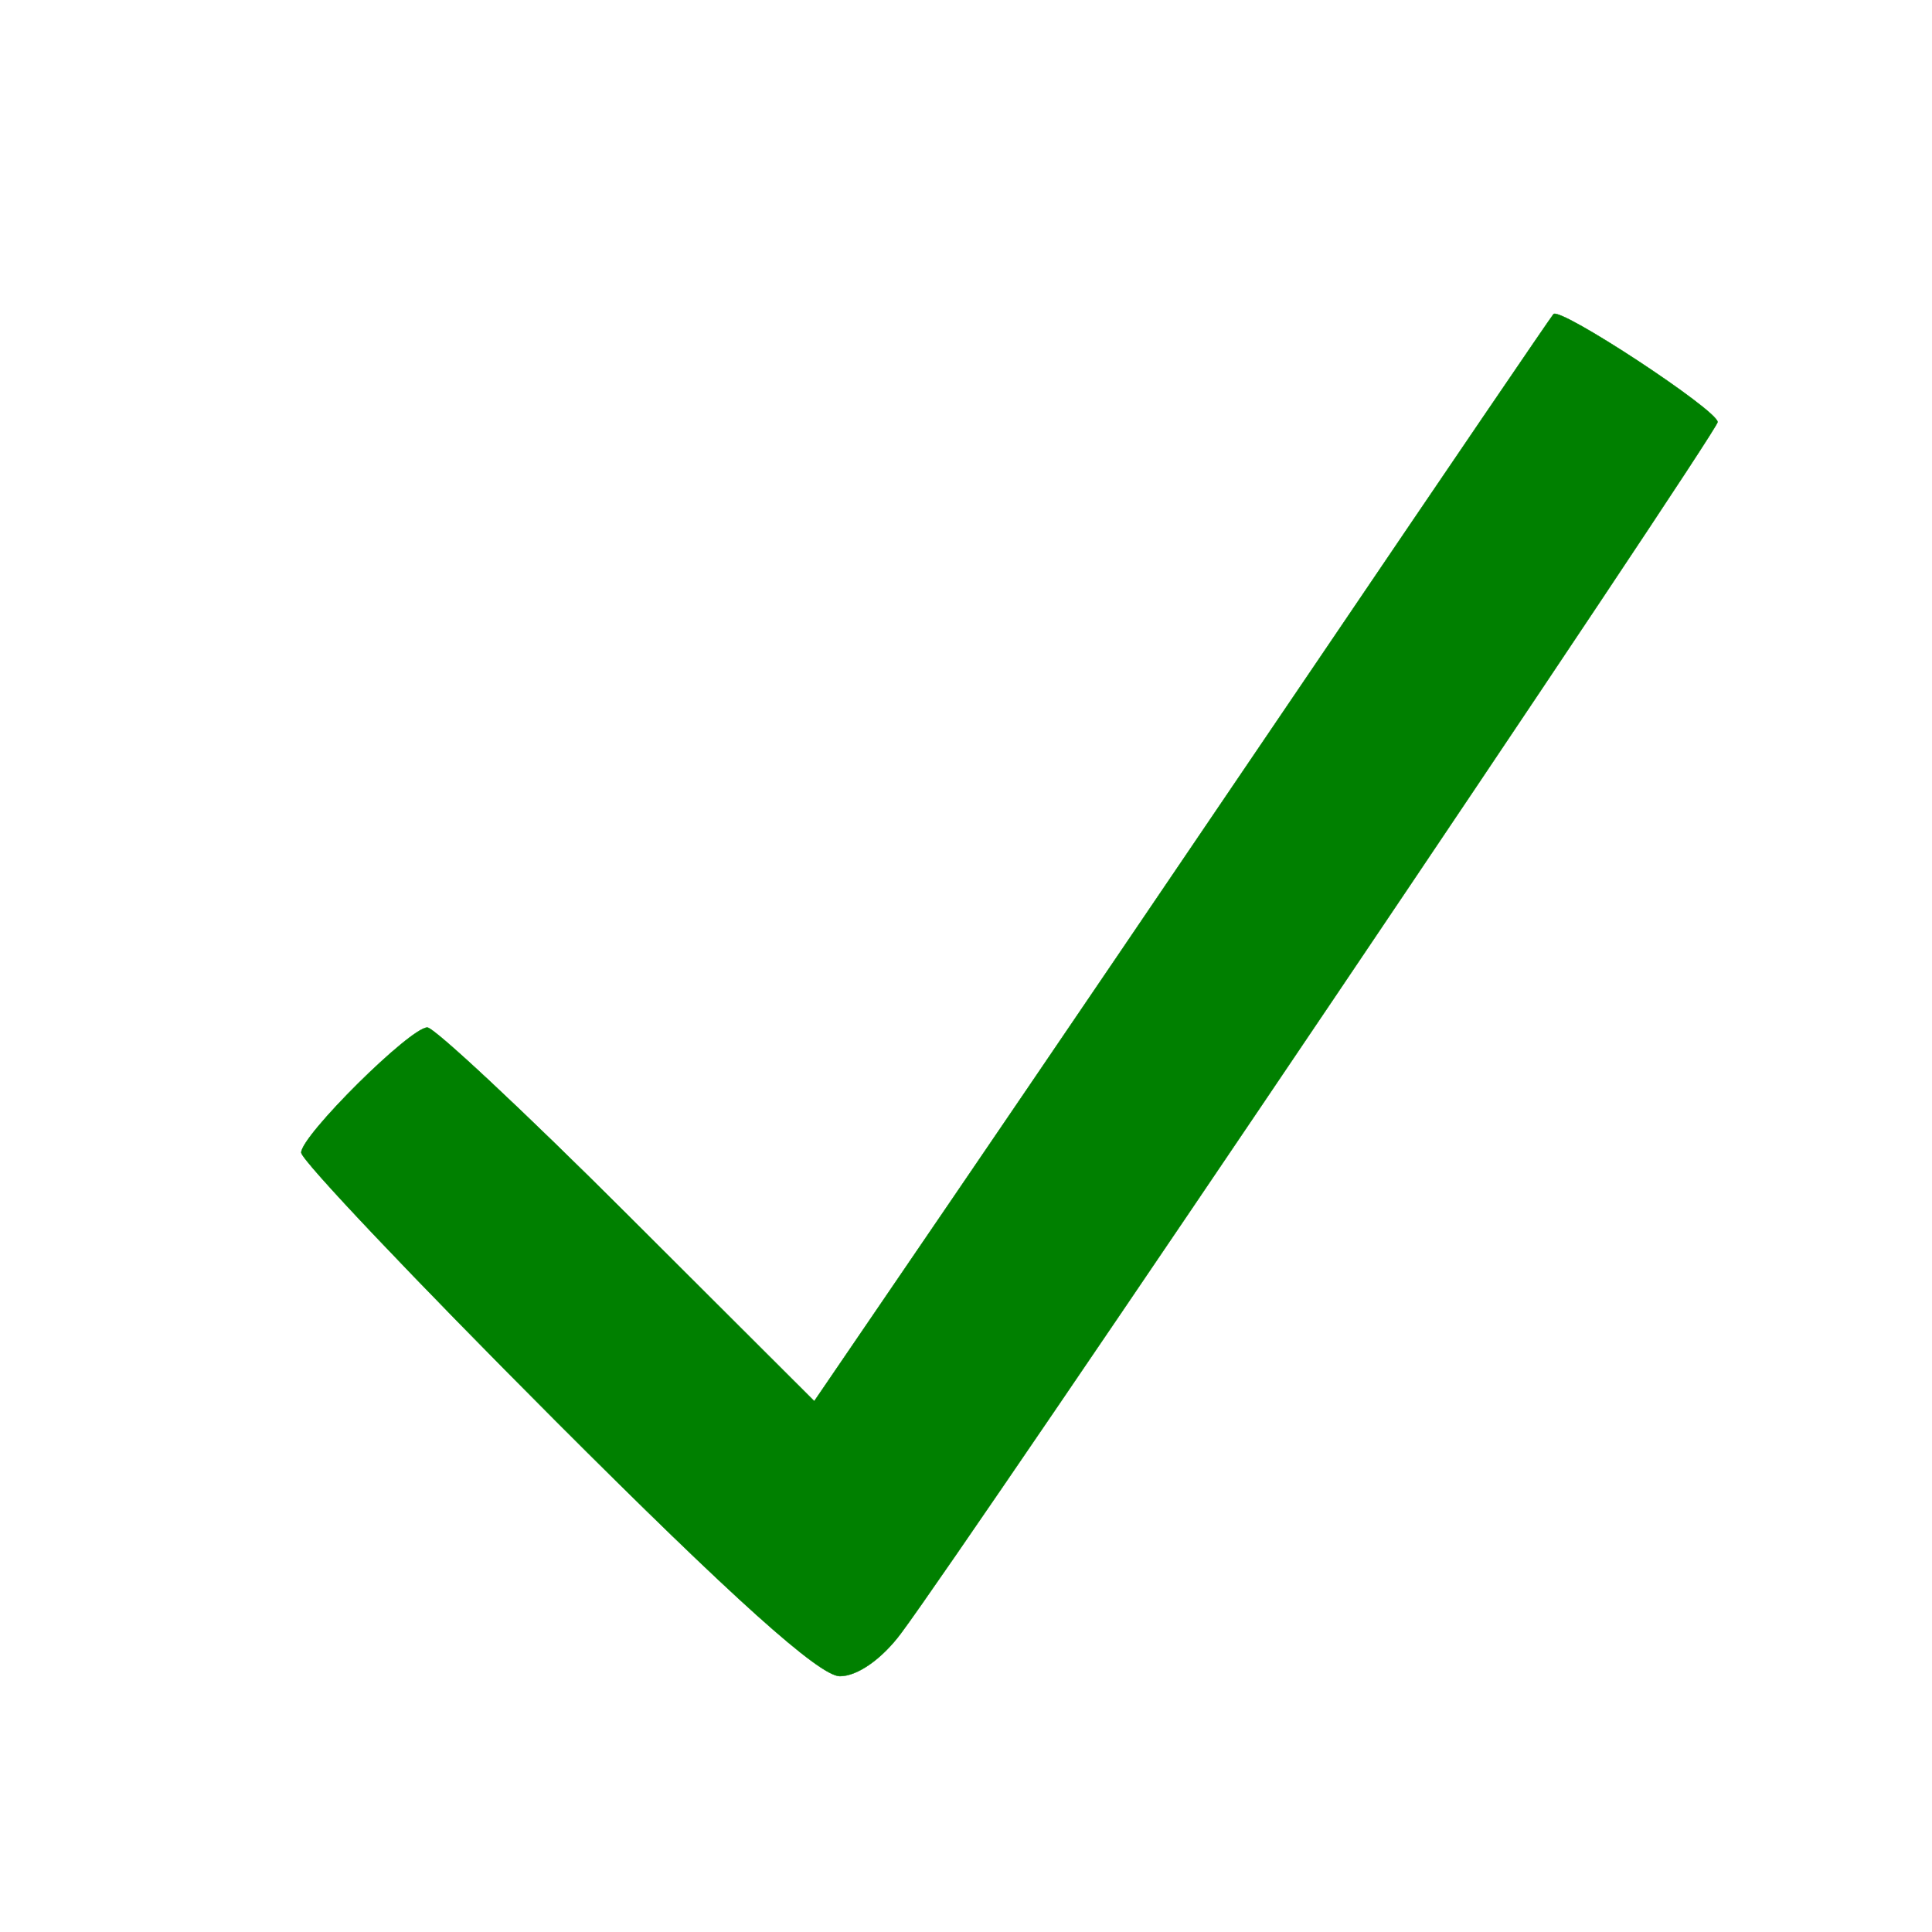 <?xml version="1.0" encoding="UTF-8" standalone="no"?>
<svg
   xmlns:osb="http://www.openswatchbook.org/uri/2009/osb"
   xmlns:dc="http://purl.org/dc/elements/1.1/"
   xmlns:cc="http://creativecommons.org/ns#"
   xmlns:rdf="http://www.w3.org/1999/02/22-rdf-syntax-ns#"
   xmlns:svg="http://www.w3.org/2000/svg"
   xmlns="http://www.w3.org/2000/svg"
   xmlns:sodipodi="http://sodipodi.sourceforge.net/DTD/sodipodi-0.dtd"
   xmlns:inkscape="http://www.inkscape.org/namespaces/inkscape"
   sodipodi:docname="stimmberechtigt_yes.svg"
   inkscape:version="1.0 (4035a4fb49, 2020-05-01)"
   xml:space="preserve"
   enable-background="new 0 0 26 26"
   viewBox="0 0 26 26"
   height="26px"
   width="26px"
   y="0px"
   x="0px"
   id="Layer_1"
   version="1.1"><defs
   id="defs7"><linearGradient
     osb:paint="solid"
     id="linearGradient2792"><stop
       id="stop2790"
       offset="0"
       style="stop-color:#ffffff;stop-opacity:1;" /></linearGradient></defs><sodipodi:namedview
   inkscape:document-rotation="0"
   inkscape:current-layer="Layer_1"
   inkscape:window-maximized="1"
   inkscape:window-y="-8"
   inkscape:window-x="1912"
   inkscape:cy="12.889831"
   inkscape:cx="13"
   inkscape:zoom="9.0769231"
   showgrid="false"
   id="namedview5"
   inkscape:window-height="1017"
   inkscape:window-width="1920"
   inkscape:pageshadow="2"
   inkscape:pageopacity="0"
   guidetolerance="10"
   gridtolerance="10"
   objecttolerance="10"
   borderopacity="1"
   bordercolor="#666666"
   pagecolor="#ffffff" />

<path
   style="fill:none;fill-opacity:0.821;stroke:none;stroke-opacity:1"
   id="path3"
   d="M13,0.188C5.924,0.188,0.188,5.924,0.188,13S5.924,25.813,13,25.813S25.813,20.076,25.813,13  S20.076,0.188,13,0.188z M19.736,9.035l-6.871,10.132c-0.206,0.303-0.528,0.504-0.848,0.504s-0.675-0.175-0.9-0.399l-4.032-4.033  c-0.274-0.275-0.274-0.722,0-0.996l0.996-0.998c0.274-0.272,0.722-0.272,0.995,0l2.623,2.623l5.705-8.414  c0.217-0.32,0.657-0.403,0.979-0.187l1.166,0.791C19.869,8.275,19.953,8.715,19.736,9.035z"
   fill="#000000" />
<path
   id="path840"
   d=""
   style="fill:#ffffff;stroke:#008000;stroke-width:0.003;stroke-miterlimit:10;stroke-opacity:1" /><path
   id="path848"
   d="m 7.482,19.126 c -1.885,-1.887 -3.428,-3.514 -3.428,-3.615 0,-0.229 1.466,-1.683 1.697,-1.683 0.093,0 1.303,1.131 2.688,2.514 l 2.519,2.514 1.867,-2.737 c 1.027,-1.505 3.252,-4.782 4.944,-7.28 1.692,-2.499 3.104,-4.574 3.137,-4.611 0.089,-0.101 2.207,1.292 2.209,1.452 0.001,0.128 -10.052,15.041 -10.988,16.298 -0.259,0.348 -0.588,0.579 -0.824,0.579 -0.274,0 -1.438,-1.045 -3.821,-3.431 z"
   style="fill:#008000;stroke:#008000;stroke-width:0.005;stroke-miterlimit:10;stroke-opacity:1" /></svg>
